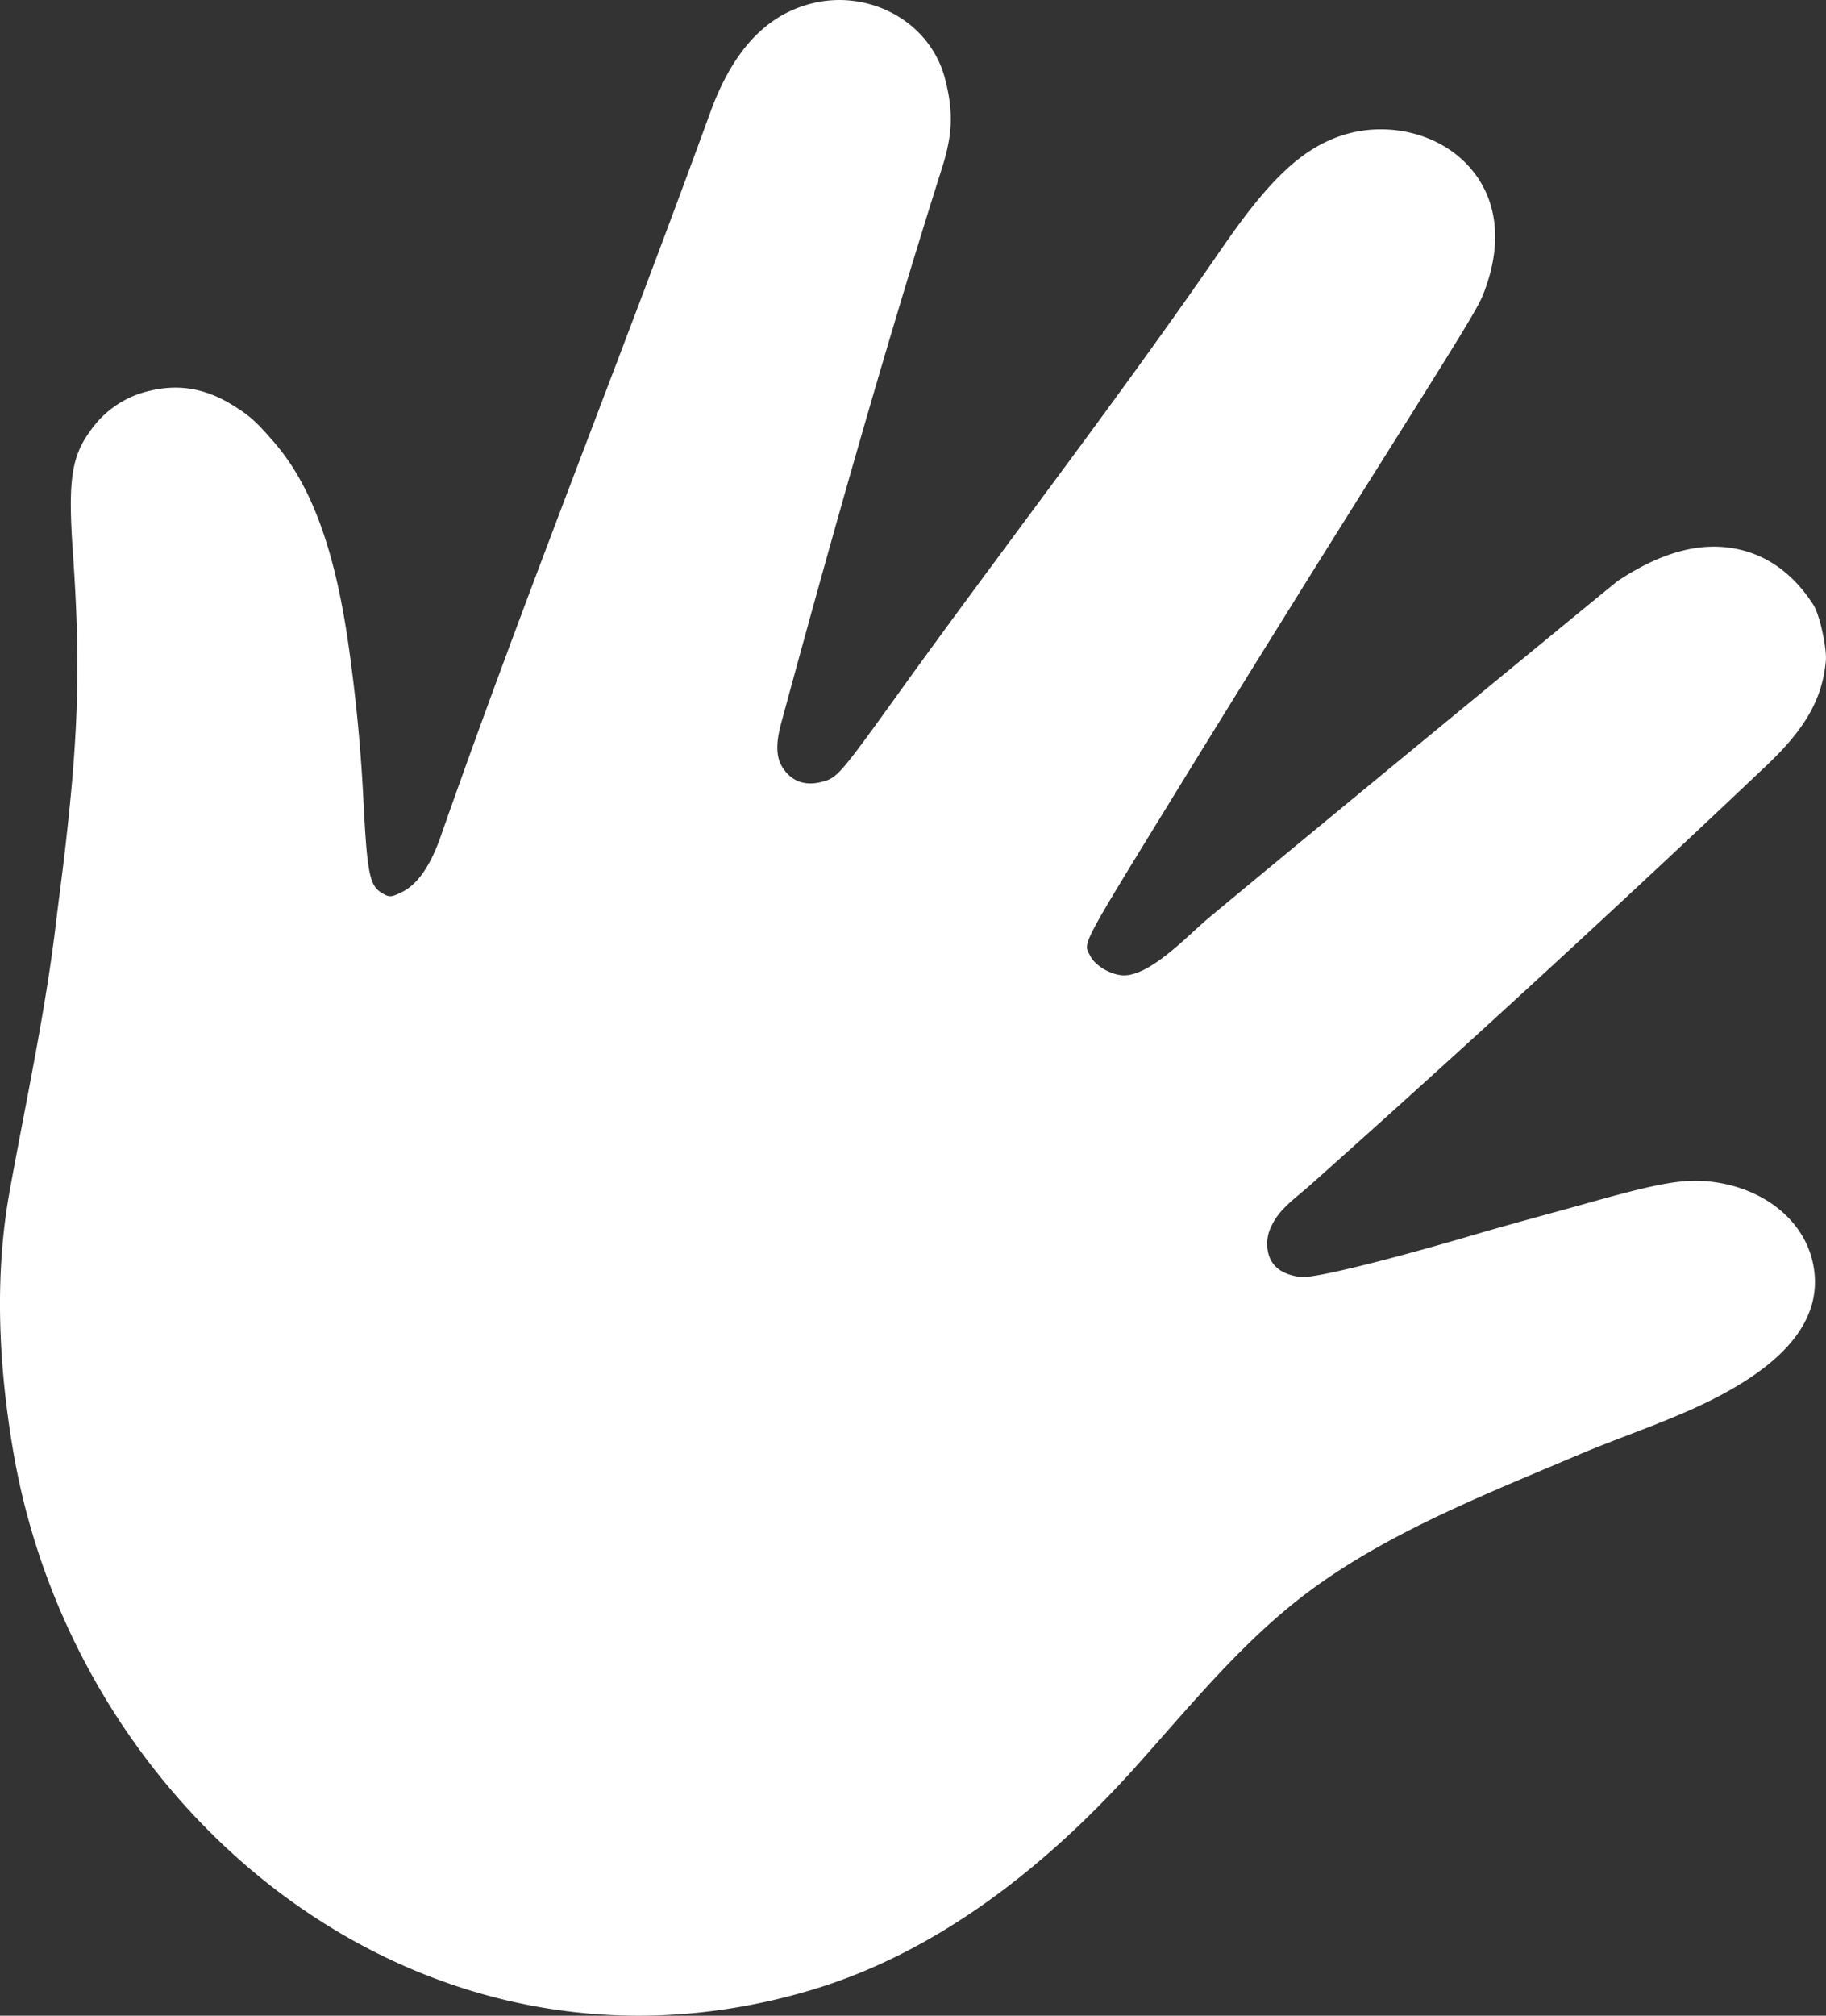 <svg width="29" height="32" fill="none" xmlns="http://www.w3.org/2000/svg"><rect width="100%" height="100%" fill="#333333" stroke="none"/><path d="M21.281 2.16c-.624.219-1.133.701-1.886 1.797-1.646 2.395-3.428 4.69-5.125 7.049-.923 1.283-.971 1.342-1.212 1.405-.276.073-.491-.006-.633-.233-.101-.161-.104-.378-.02-.692.798-2.94 1.635-5.91 2.556-8.82.175-.552.176-.905.053-1.397-.23-.92-1.19-1.43-2.086-1.223-.736.17-1.28.73-1.647 1.737-1.4 3.845-2.932 7.643-4.285 11.504-.16.456-.364.755-.616.877-.17.083-.198.085-.321.009-.193-.12-.23-.31-.292-1.563a26.838 26.838 0 0 0-.217-2.261c-.214-1.578-.593-2.637-1.207-3.34-.285-.327-.376-.408-.648-.577-.423-.262-.844-.338-1.297-.232a1.566 1.566 0 0 0-.97.649c-.295.407-.35.788-.27 1.93.124 1.777.09 2.903-.143 4.864-.04.336-.086.672-.126 1.01-.172 1.441-.483 2.854-.74 4.281-.242 1.354-.167 2.783.065 4.128.994 5.768 6.516 10.341 12.638 8.54 2.032-.597 3.763-1.976 5.155-3.521.896-.996 1.746-2.06 2.835-2.856 1.262-.924 2.809-1.526 4.236-2.133.785-.333 1.634-.594 2.377-1.012.762-.428 1.545-1.083 1.335-2.038-.153-.698-.819-1.21-1.676-1.289-.412-.037-.825.043-1.935.356-.584.164-1.172.318-1.755.49-1.497.44-2.575.698-2.767.674-.273-.035-.442-.146-.506-.348a.619.619 0 0 1 .046-.469c.123-.268.397-.451.613-.644a318.241 318.241 0 0 0 7.247-6.661c.613-.581.884-1.053.94-1.655.02-.204-.098-.74-.198-.895-.269-.419-.645-.747-1.144-.87-.706-.173-1.376.106-1.96.49-.058.038-5.636 4.629-6.517 5.367-.317.266-.948.95-1.38.893-.196-.026-.414-.164-.486-.31-.108-.218-.186-.073 1.436-2.713.811-1.32 2.202-3.557 3.09-4.966 1.386-2.203 1.632-2.604 1.716-2.815.326-.819.233-1.553-.254-2.066-.505-.531-1.338-.688-2.019-.45Z" fill="#fff"/></svg>